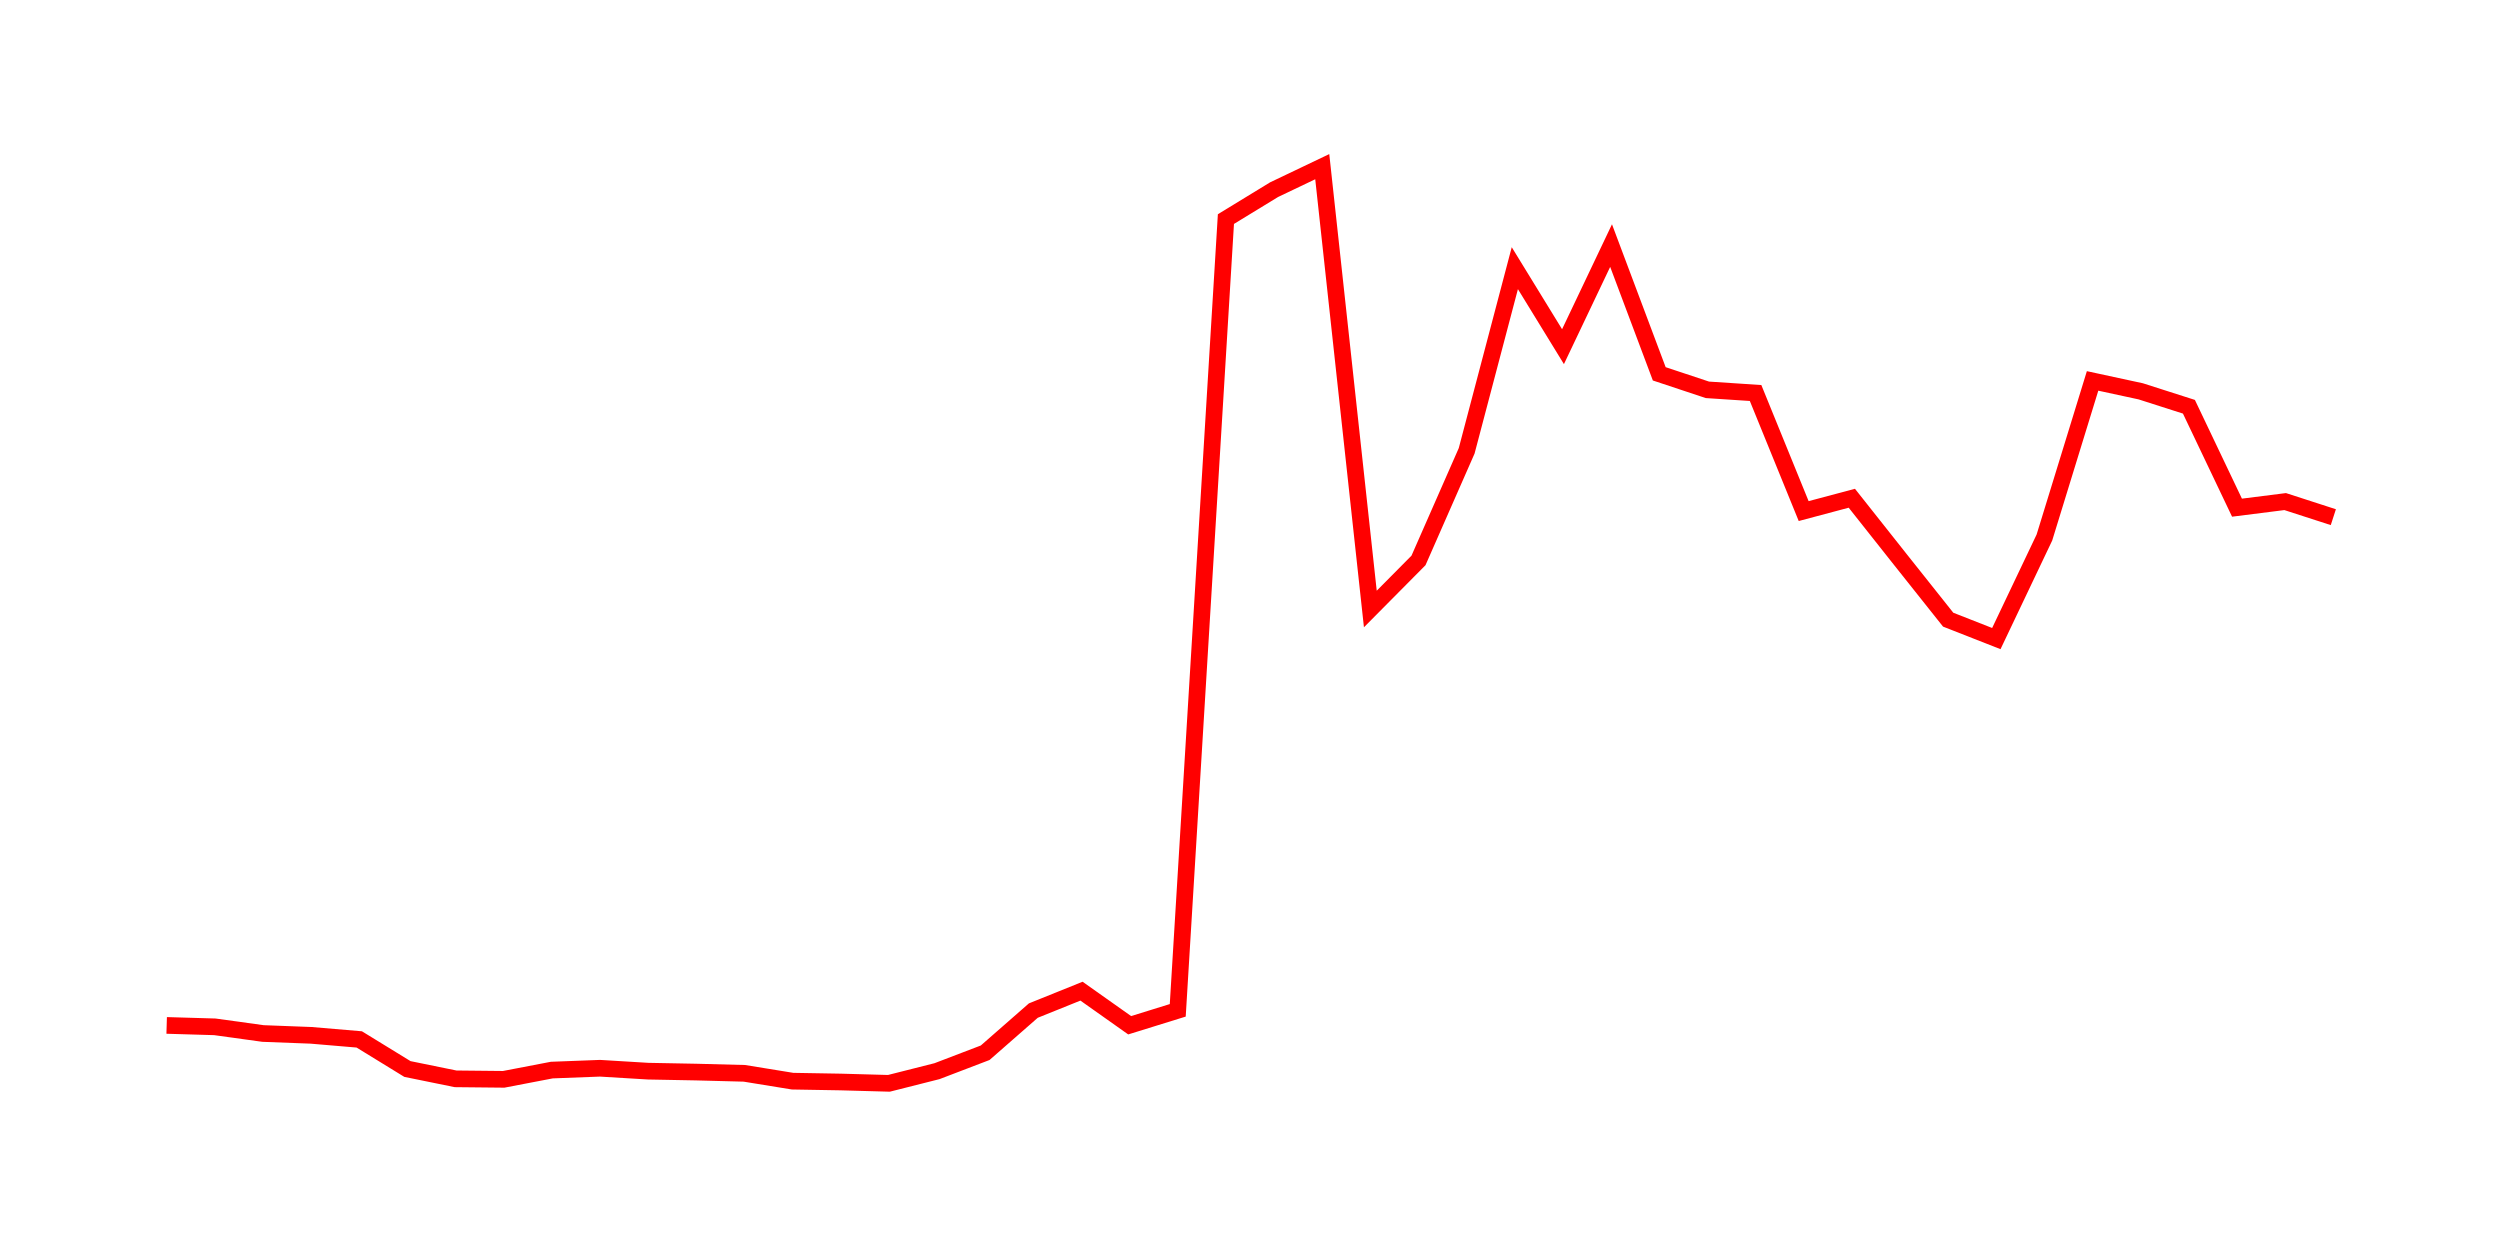 <svg width="300.0" height="150.0" xmlns="http://www.w3.org/2000/svg">
<polyline fill="none" stroke="red" stroke-width="2" points="20.00,123.05 25.78,123.22 31.56,124.02 37.33,124.24 43.11,124.73 48.89,128.28 54.67,129.46 60.44,129.52 66.22,128.41 72.00,128.19 77.78,128.54 83.56,128.65 89.33,128.80 95.11,129.74 100.89,129.84 106.67,130.00 112.44,128.54 118.22,126.33 124.00,121.27 129.78,118.94 135.56,123.03 141.33,121.24 147.11,26.29 152.89,22.76 158.67,20.00 164.44,73.08 170.22,67.25 176.00,54.10 181.78,32.18 187.56,41.60 193.33,29.47 199.11,44.86 204.89,46.78 210.67,47.16 216.44,61.33 222.22,59.79 228.00,67.09 233.78,74.36 239.56,76.63 245.33,64.50 251.11,45.71 256.89,46.96 262.67,48.81 268.44,60.92 274.22,60.19 280.00,62.06 " />
</svg>